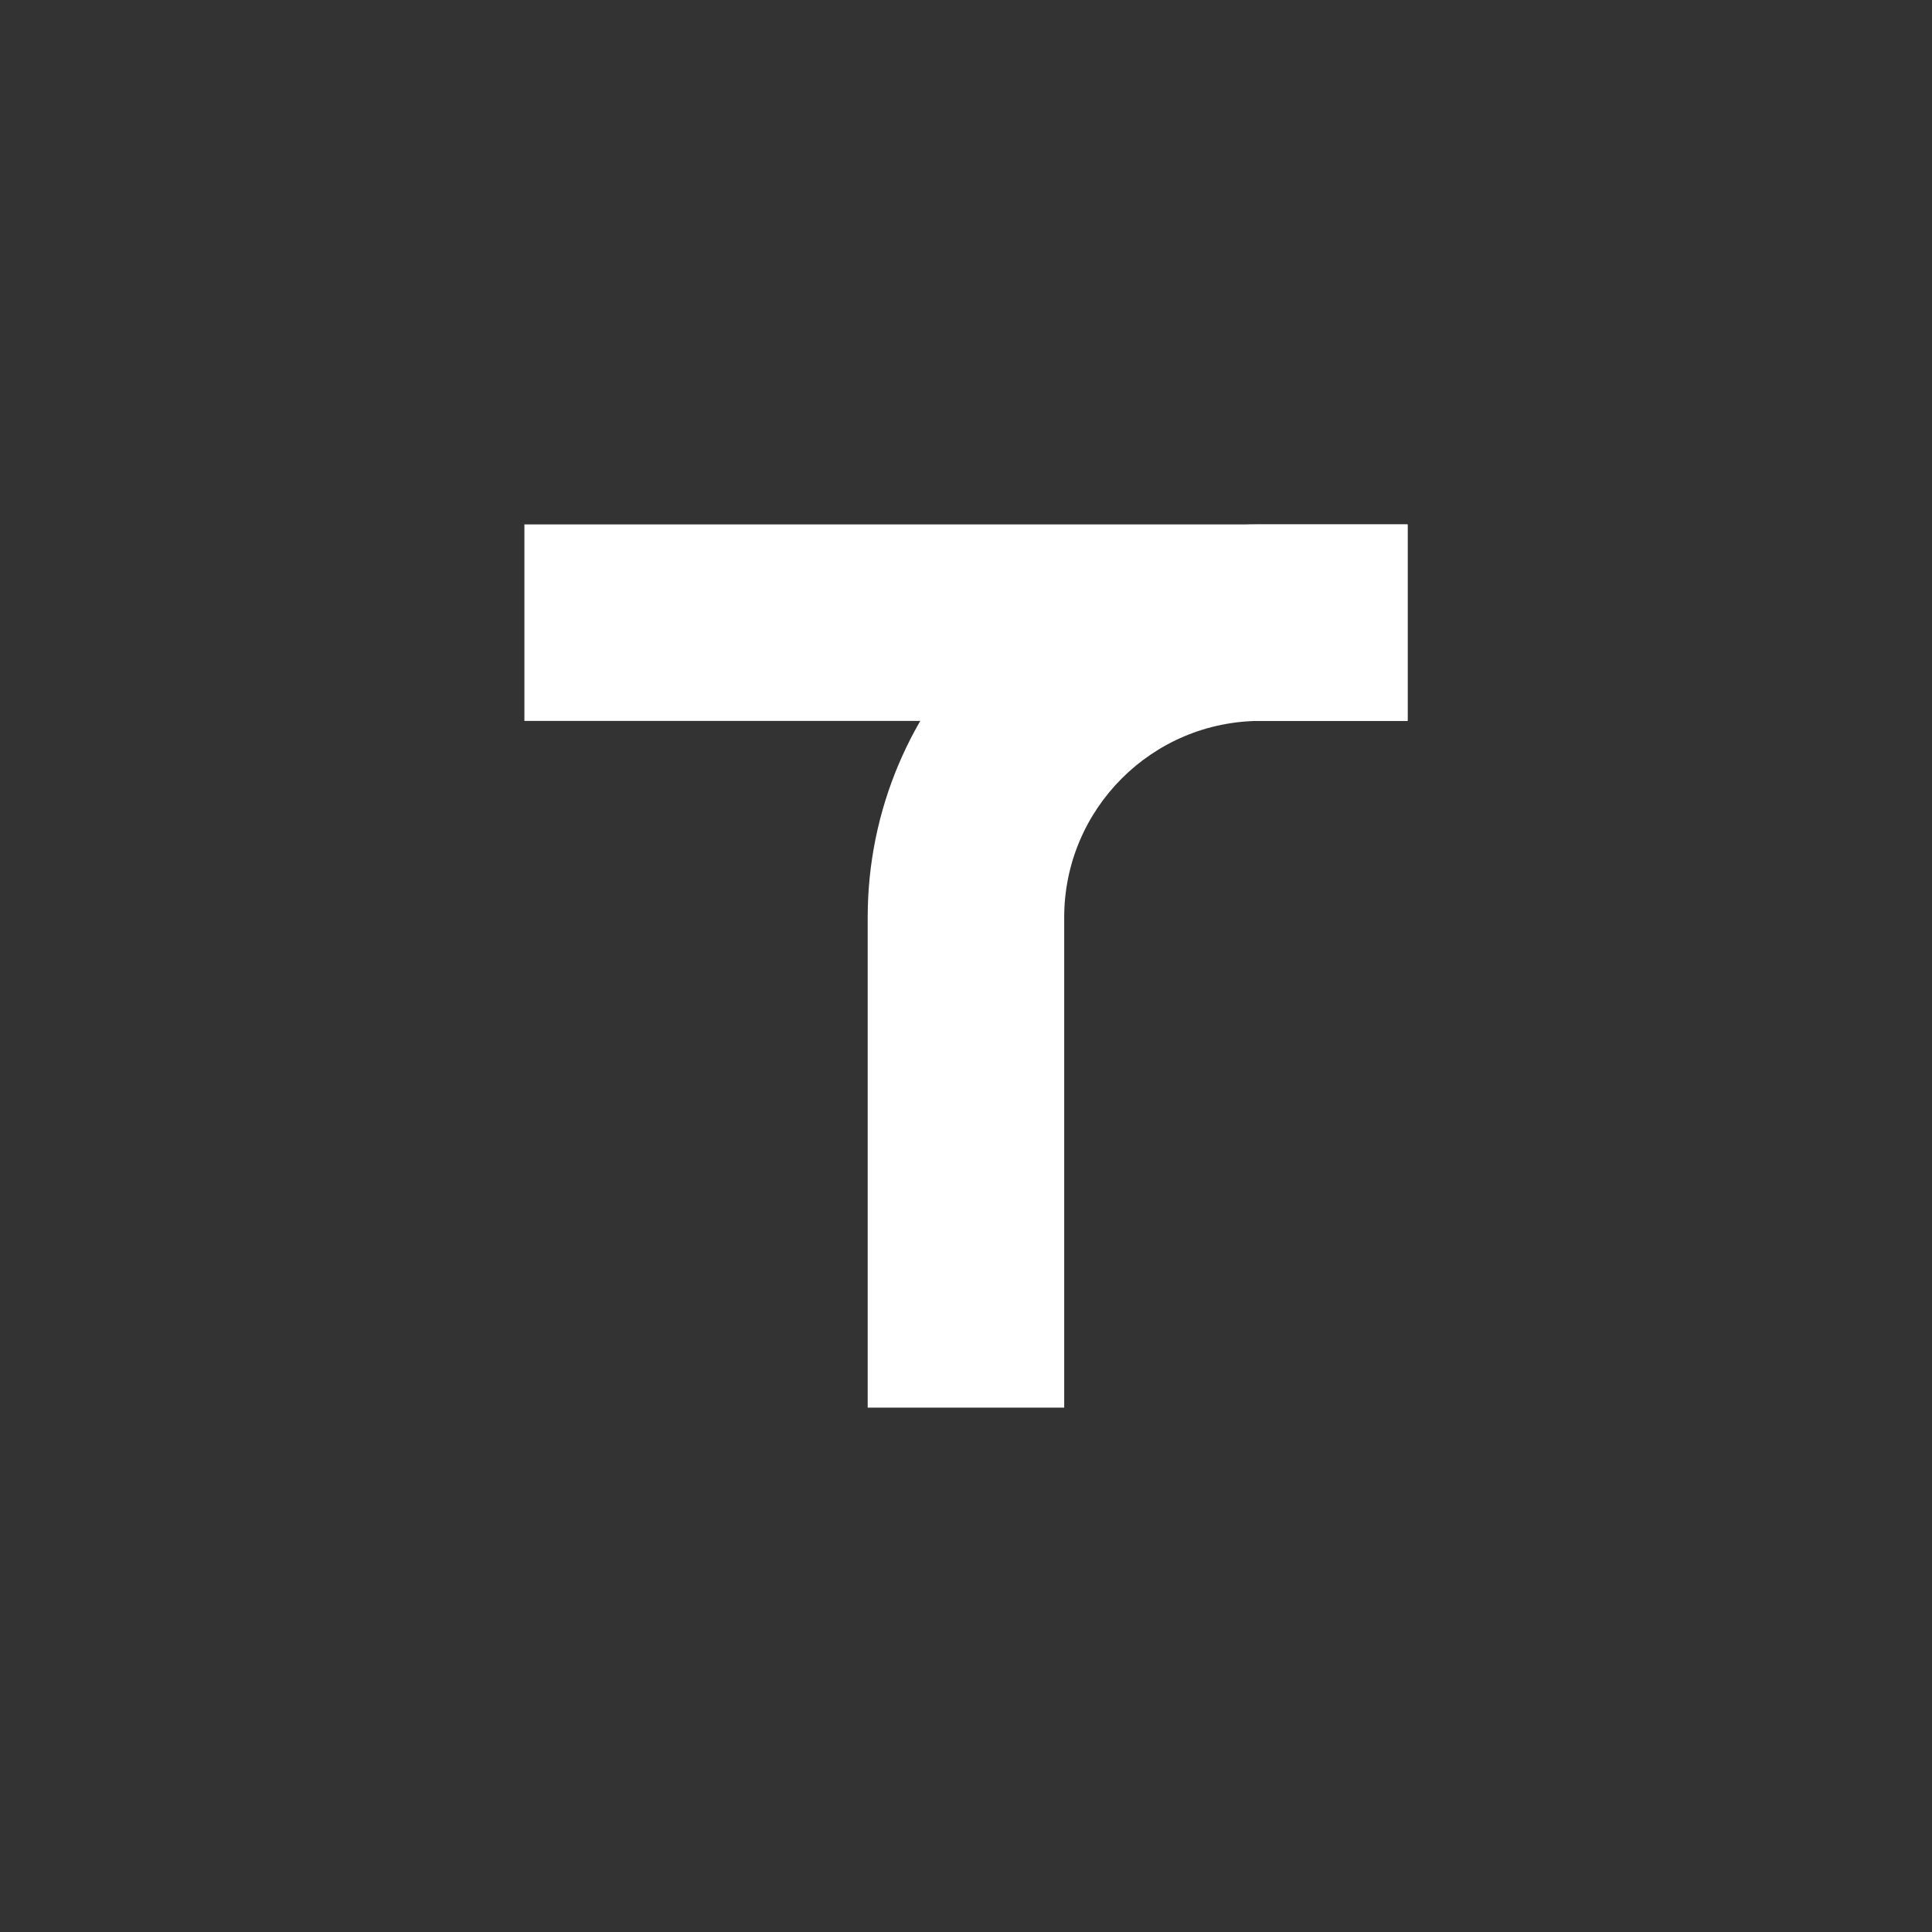 <svg width="70" height="70" viewBox="0 0 70 70" fill="none" xmlns="http://www.w3.org/2000/svg">
<rect x="0" y="0" width="70" height="70" fill="#333333" stroke="none"/>
<g clip-path="url(#clip0_281_6239)">
<path d="M51 19H19V26.12H51V19Z" fill="white"/>
<path d="M50.999 19H45.678C37.814 19 31.438 25.377 31.438 33.24V51.001H38.558V33.24C38.558 29.308 41.746 26.12 45.678 26.12H50.999V19Z" fill="white"/>
</g>
<defs>
<clipPath id="clip0_281_6239">
<rect width="32" height="32" fill="white" transform="translate(19 19)"/>
</clipPath>
</defs>
</svg>
